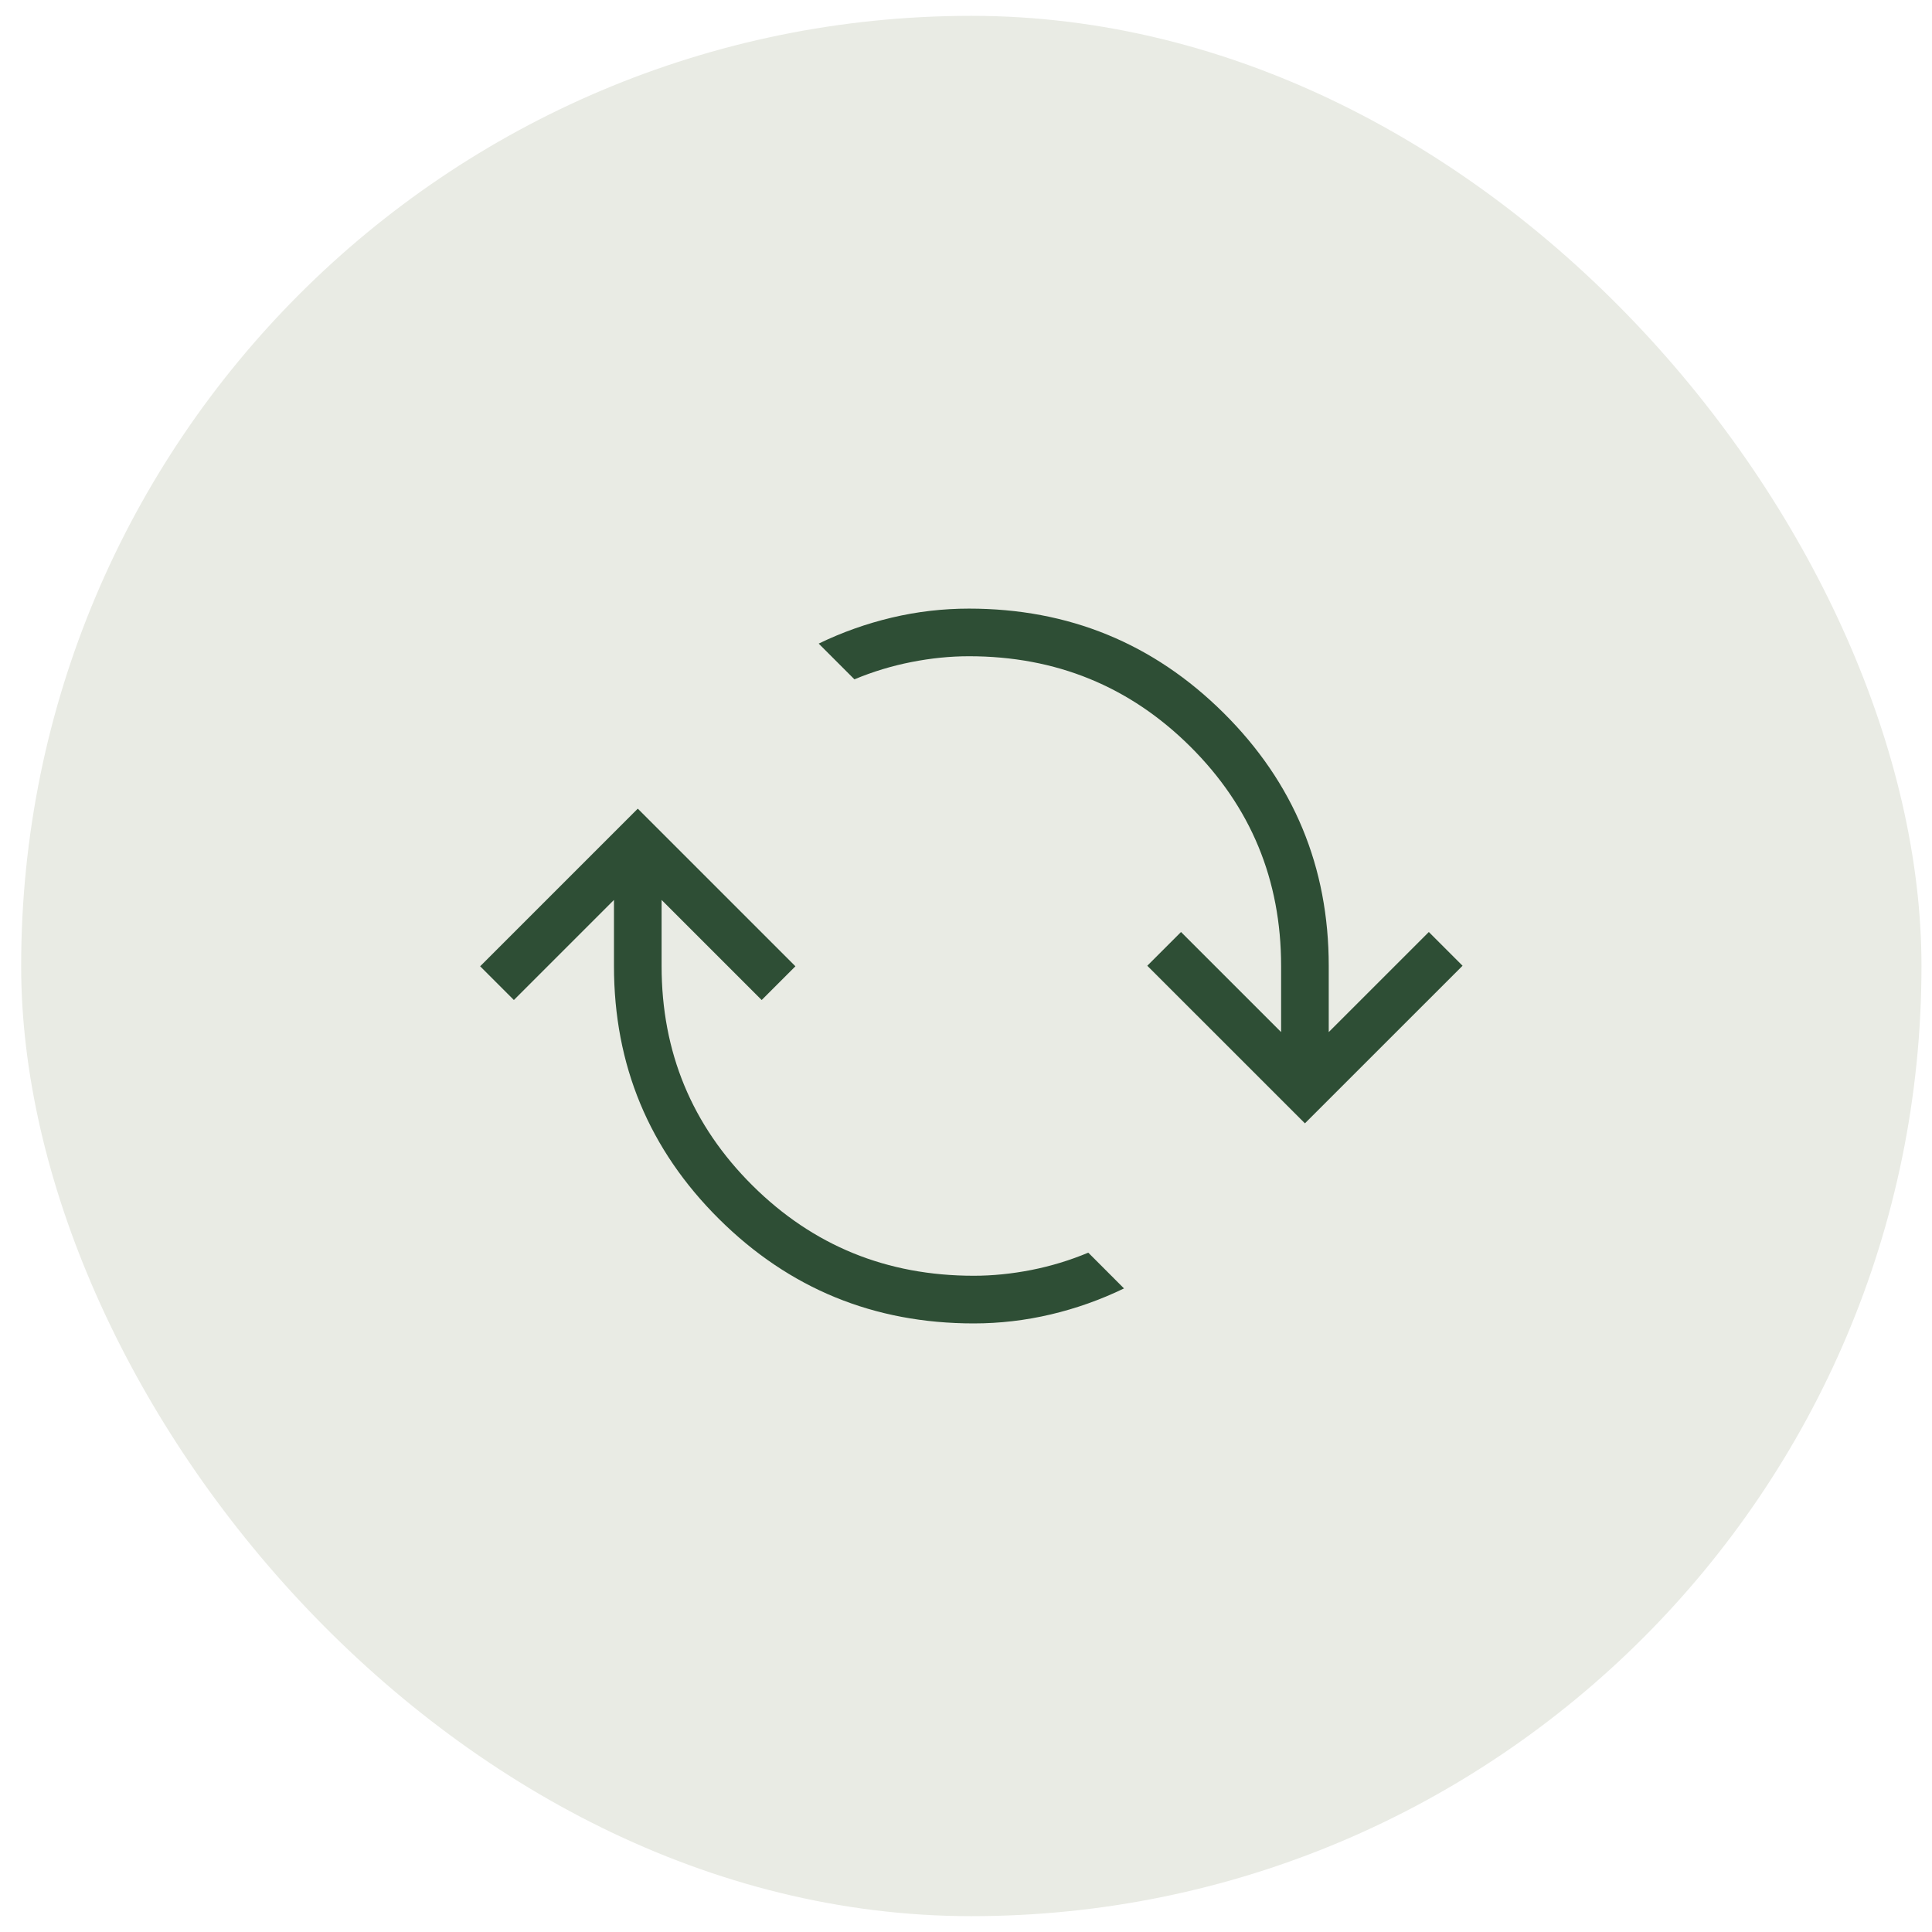 <svg width="61" height="61" viewBox="0 0 61 61" fill="none" xmlns="http://www.w3.org/2000/svg">
<rect x="0.668" y="0.5" width="60" height="60" rx="30" fill="#E9EBE4"/>
<path d="M30.744 41.785C27.596 41.785 24.916 40.686 22.703 38.489C20.491 36.292 19.385 33.629 19.385 30.5V28.414L16.225 31.574L15.16 30.509L20.137 25.532L25.114 30.509L24.049 31.574L20.889 28.414V30.5C20.889 33.22 21.846 35.53 23.758 37.43C25.671 39.33 28 40.28 30.744 40.28C31.338 40.28 31.944 40.219 32.562 40.098C33.179 39.976 33.779 39.794 34.361 39.551L35.489 40.68C34.749 41.038 33.978 41.312 33.178 41.501C32.377 41.69 31.566 41.785 30.744 41.785ZM41.201 35.468L36.224 30.492L37.289 29.427L40.449 32.586V30.5C40.449 27.78 39.493 25.471 37.58 23.57C35.667 21.67 33.339 20.72 30.594 20.72C30 20.72 29.394 20.781 28.777 20.903C28.16 21.024 27.56 21.206 26.977 21.449L25.849 20.321C26.589 19.962 27.36 19.689 28.161 19.499C28.961 19.31 29.772 19.216 30.594 19.216C33.742 19.216 36.422 20.314 38.635 22.512C40.847 24.709 41.953 27.372 41.953 30.5V32.586L45.113 29.427L46.178 30.492L41.201 35.468Z" fill="#2E4E35"/>
</svg>
